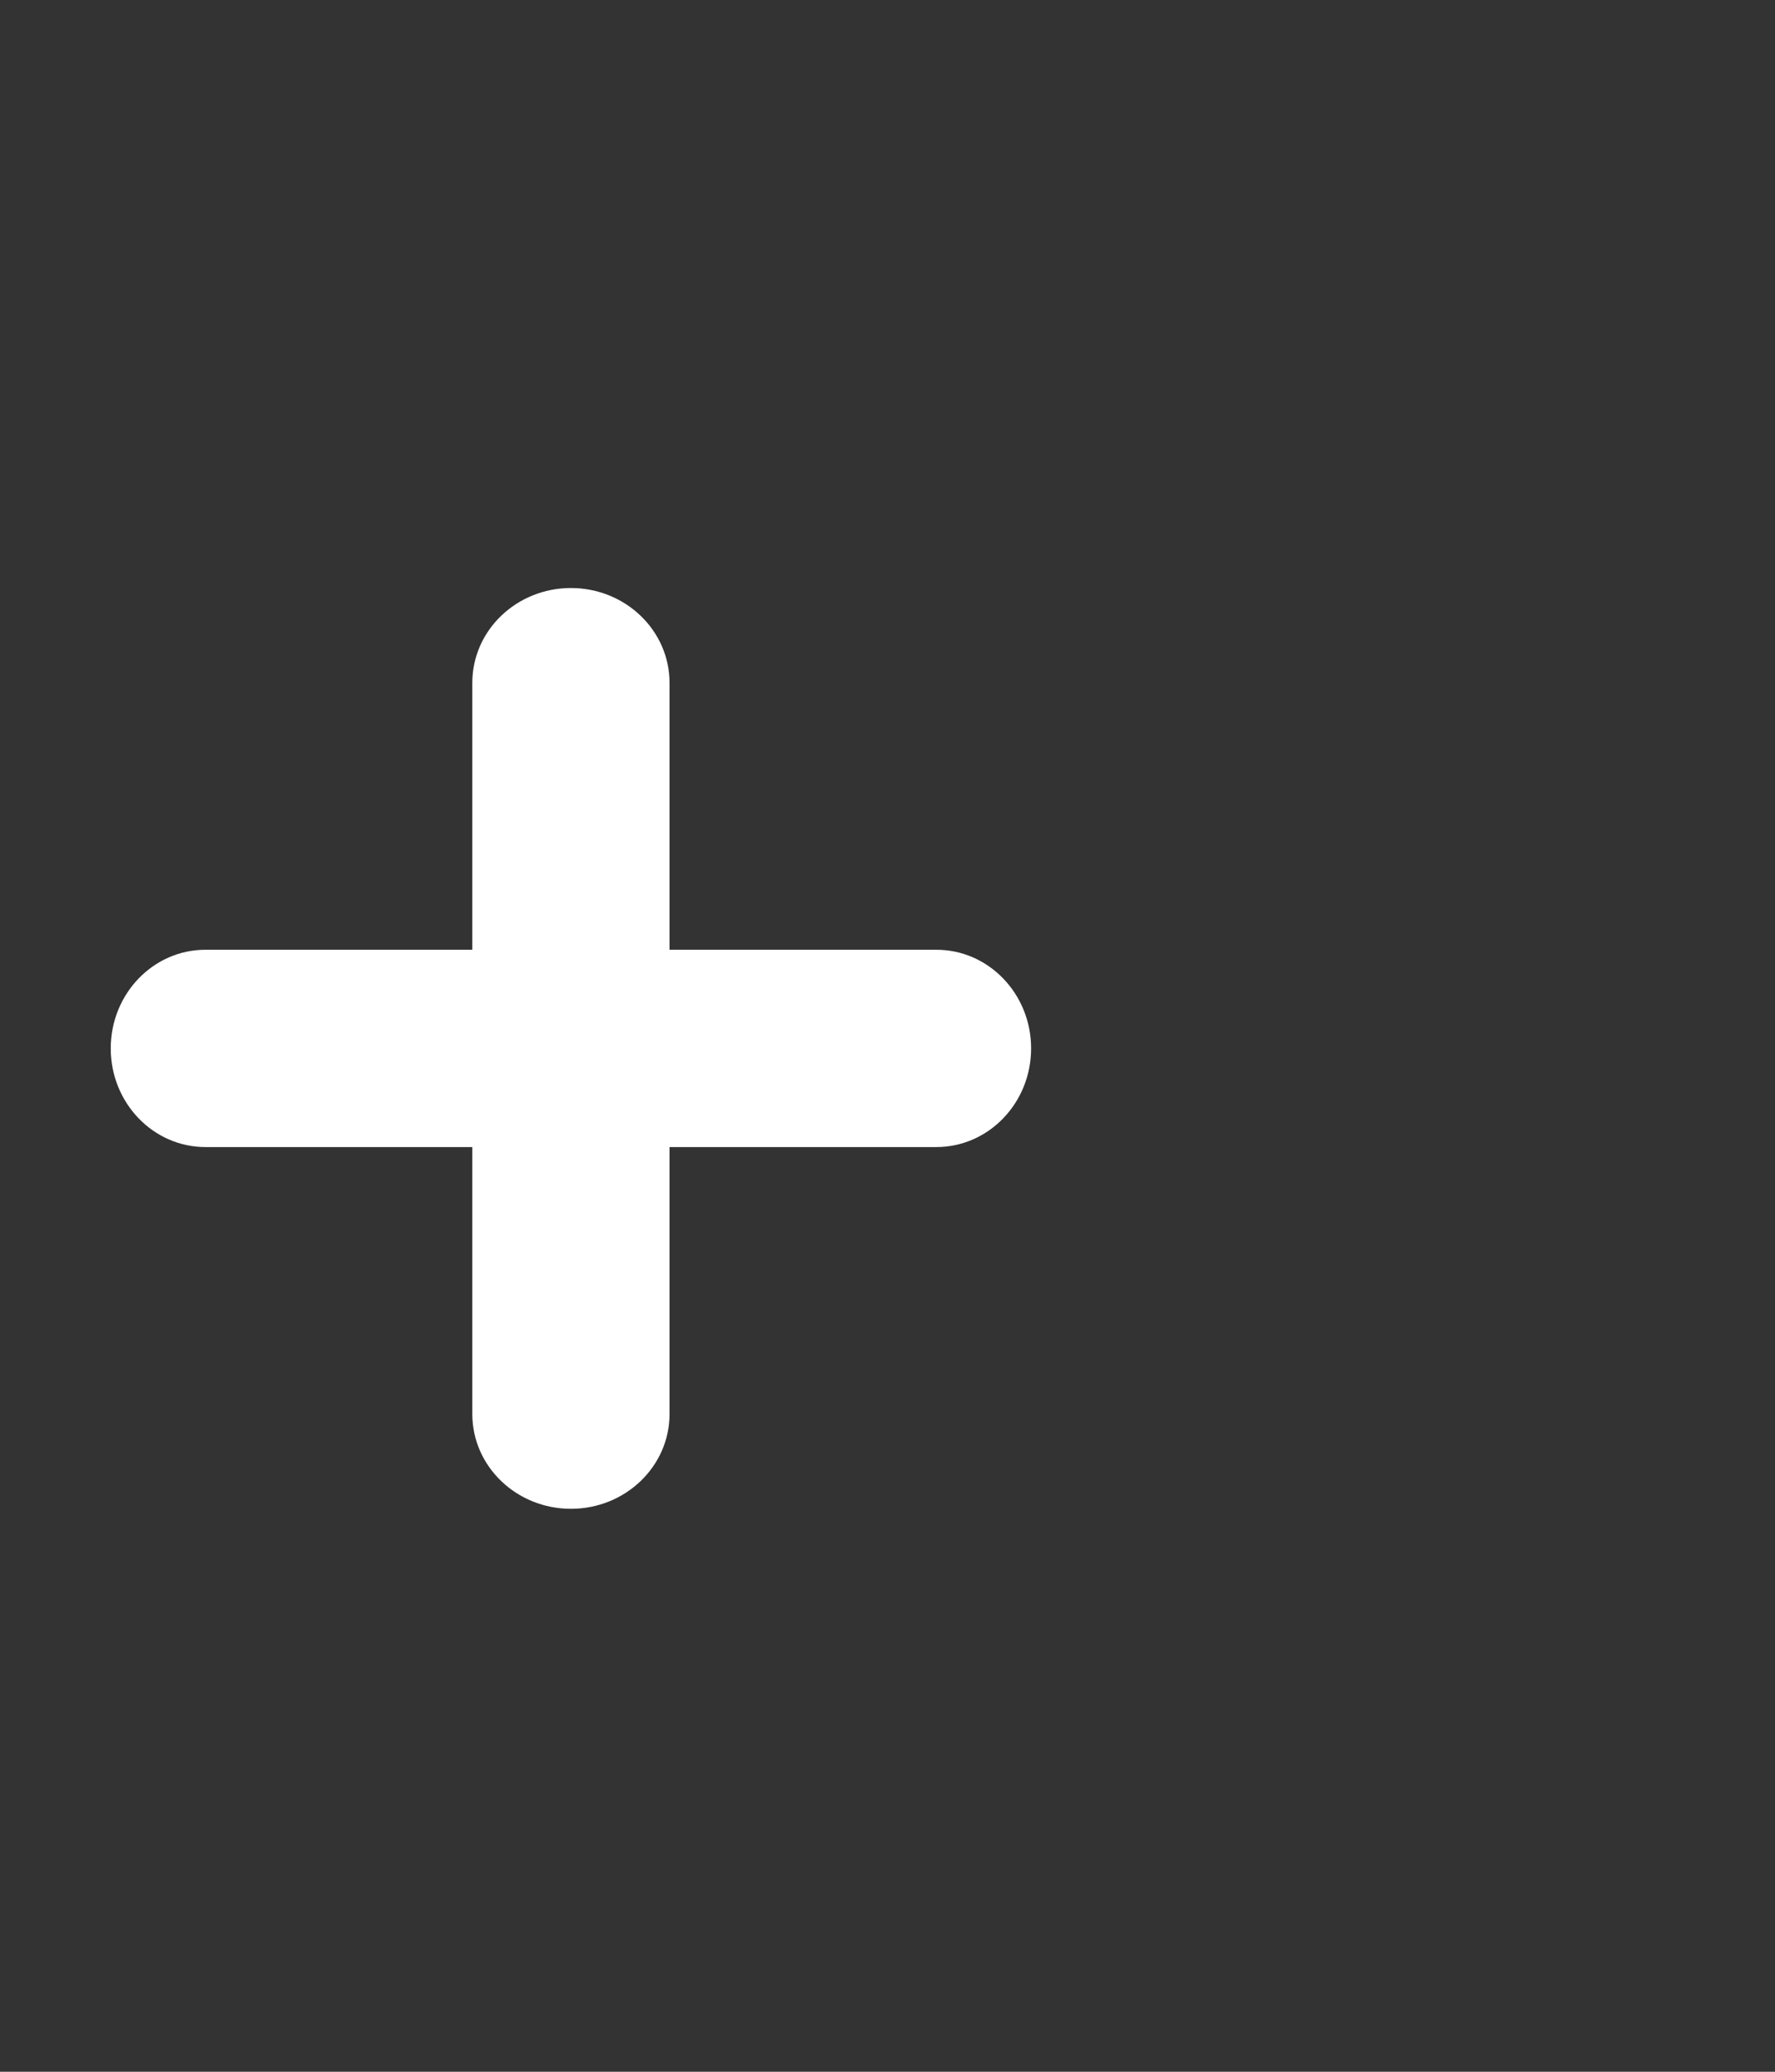 <svg width="54" height="63" viewBox="0 0 54 63" fill="none" xmlns="http://www.w3.org/2000/svg">
<rect x="0" y="0" width="54" height="63" fill="#333333" stroke="none"/>
<path fill-rule="evenodd" clip-rule="evenodd" d="M17.369 45.881C15.712 45.881 14.369 44.591 14.369 42.999L14.369 20.764C14.369 19.172 15.712 17.881 17.369 17.881C19.026 17.881 20.369 19.172 20.369 20.764V42.999C20.369 44.591 19.026 45.881 17.369 45.881Z" fill="white"/>
<path fill-rule="evenodd" clip-rule="evenodd" d="M31.369 31.881C31.369 33.538 30.078 34.881 28.486 34.881L6.251 34.881C4.659 34.881 3.369 33.538 3.369 31.881C3.369 30.224 4.659 28.881 6.251 28.881L28.486 28.881C30.078 28.881 31.369 30.224 31.369 31.881Z" fill="white"/>
</svg>
